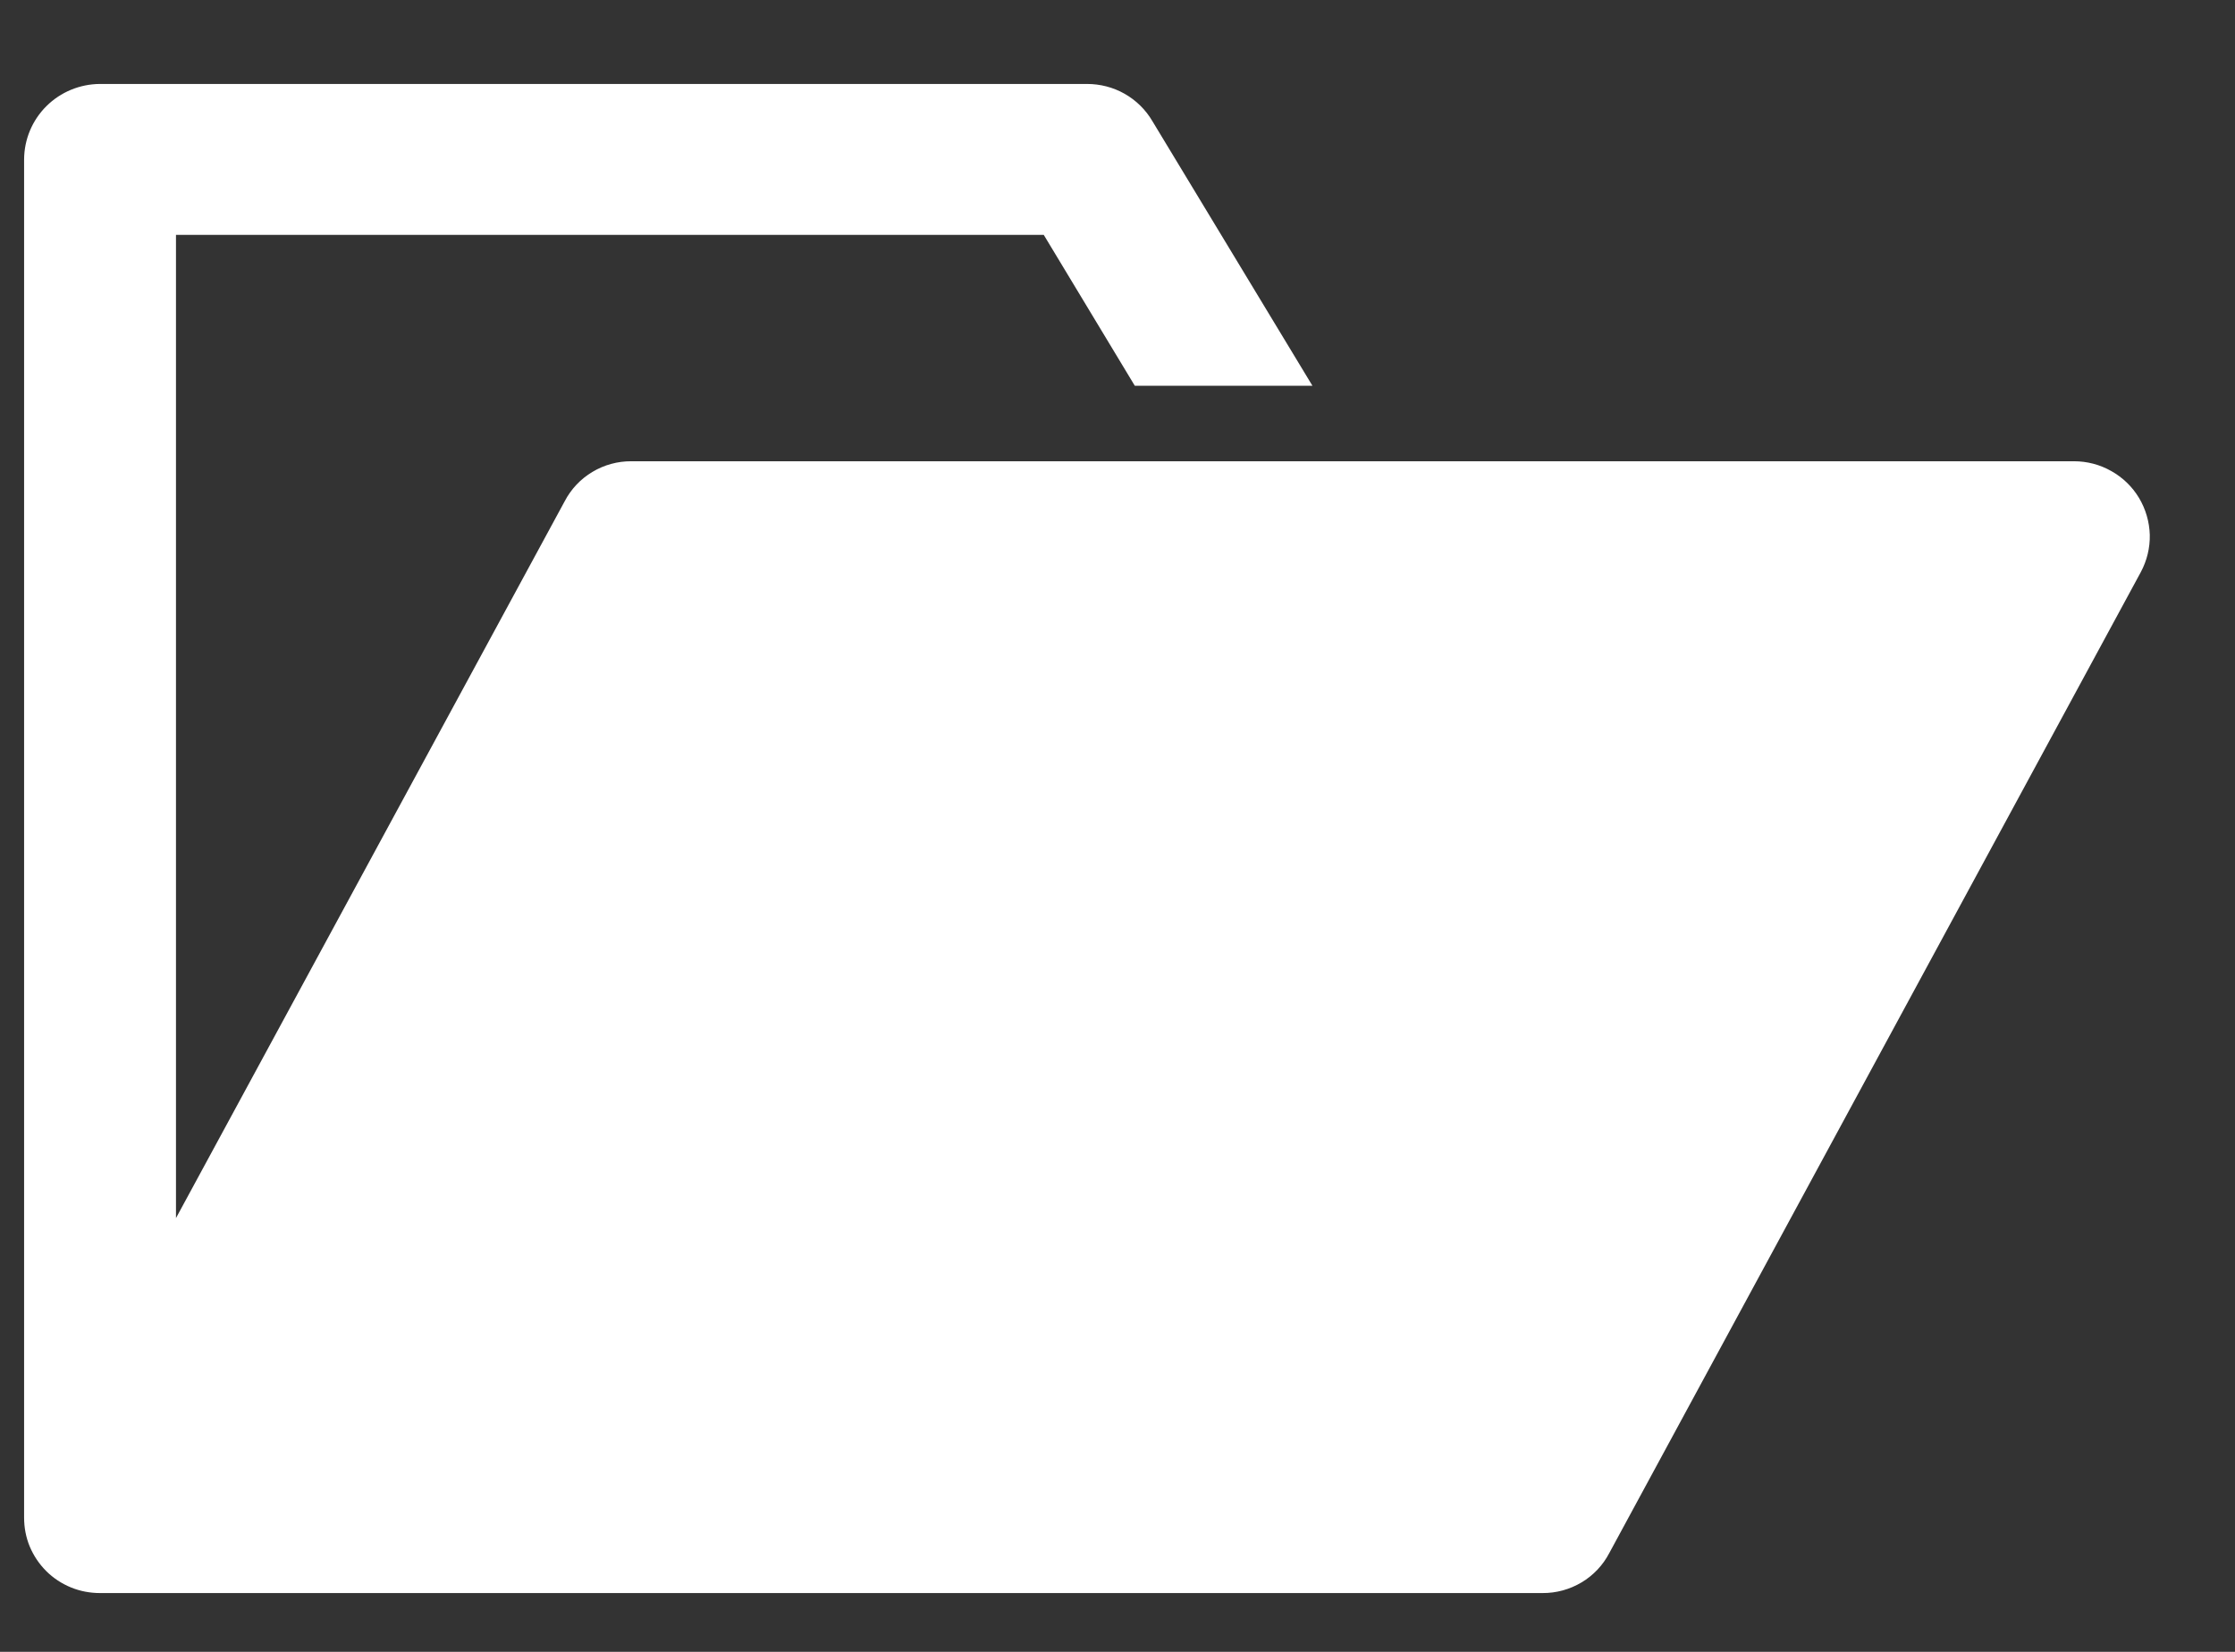 <svg width="23" height="17" viewBox="0 0 23 17" fill="none" xmlns="http://www.w3.org/2000/svg">
<rect x="0" y="0" width="23" height="17" fill="#333333" stroke="none"/>
<path d="M22.03 5.889L16.561 15.983C16.496 16.108 16.397 16.213 16.276 16.285C16.154 16.358 16.015 16.396 15.873 16.395H1.029C0.927 16.395 0.825 16.376 0.73 16.337C0.635 16.298 0.548 16.241 0.476 16.169C0.403 16.096 0.346 16.011 0.306 15.916C0.267 15.822 0.248 15.721 0.248 15.618V1.641C0.249 1.435 0.331 1.238 0.478 1.092C0.624 0.947 0.822 0.865 1.029 0.864H11.186C11.322 0.864 11.455 0.898 11.573 0.965C11.691 1.032 11.789 1.128 11.858 1.245L13.506 3.97H11.678L10.741 2.417H1.811V12.536L5.811 5.159C5.876 5.034 5.975 4.929 6.096 4.857C6.217 4.784 6.357 4.746 6.498 4.747H21.343C21.477 4.747 21.61 4.781 21.727 4.848C21.845 4.914 21.943 5.009 22.012 5.124C22.081 5.239 22.119 5.37 22.123 5.504C22.126 5.638 22.094 5.77 22.03 5.889Z" fill="white"/>
</svg>
